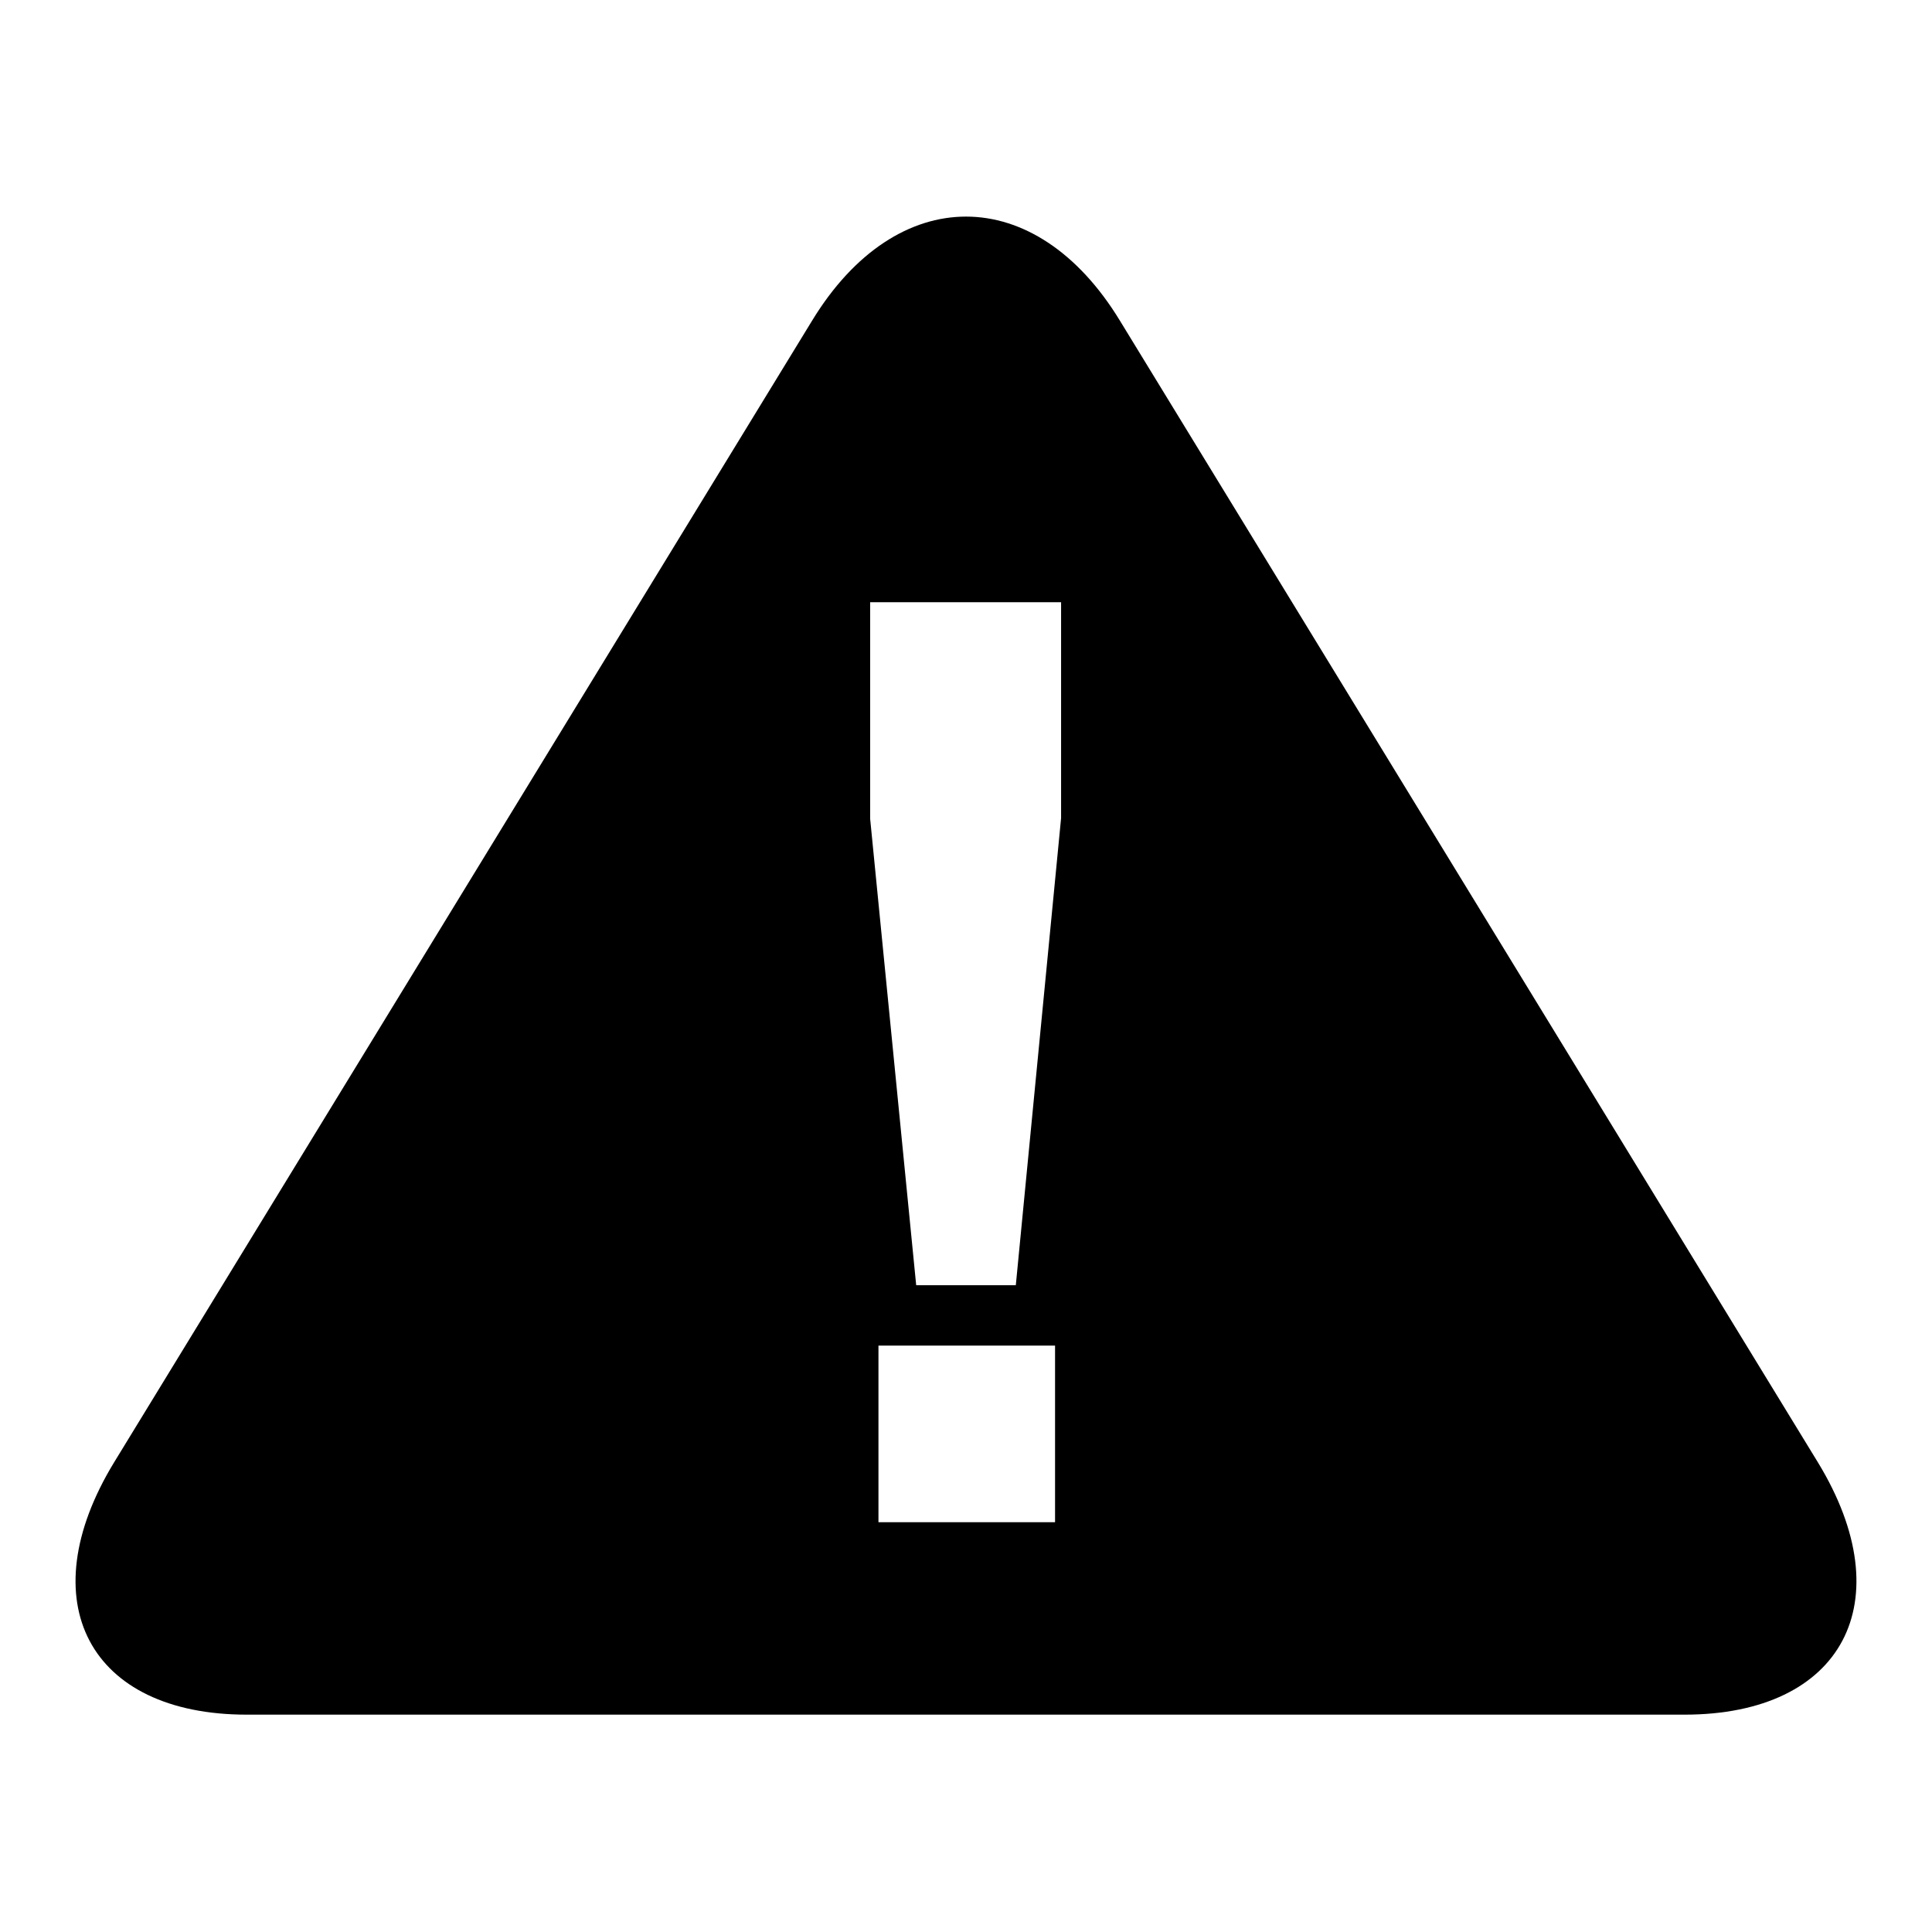 <?xml version="1.0" encoding="utf-8"?>
<!-- Svg Vector Icons : http://www.onlinewebfonts.com/icon -->
<!DOCTYPE svg PUBLIC "-//W3C//DTD SVG 1.1//EN" "http://www.w3.org/Graphics/SVG/1.1/DTD/svg11.dtd">
<svg version="1.1" xmlns="http://www.w3.org/2000/svg" xmlns:xlink="http://www.w3.org/1999/xlink" x="0px" y="0px" viewBox="0 0 256 256" enable-background="new 0 0 256 256" xml:space="preserve">
<g><g><g><g><g><path fill="#000000" d="M240.9,193.8L148.4,42.5c-11.2-18.4-29.6-18.4-40.8,0L15.1,193.8c-11.2,18.4-3.3,33.4,17.6,33.4v0h190.5C244.2,227.2,252.1,212.2,240.9,193.8z M139.8,201.7h-23.4v-23.4h23.4V201.7L139.8,201.7z M140.6,108.4l-6,61.9h-13.2l0,0l-6.1-61.8V79.8h25.3L140.6,108.4L140.6,108.4z"/></g></g><g></g><g></g><g></g><g></g><g></g><g></g><g></g><g></g><g></g><g></g><g></g><g></g><g></g><g></g><g></g></g><g></g><g></g><g></g><g></g><g></g><g></g><g></g><g></g><g></g><g></g><g></g><g></g><g></g><g></g><g></g></g></g>
</svg>